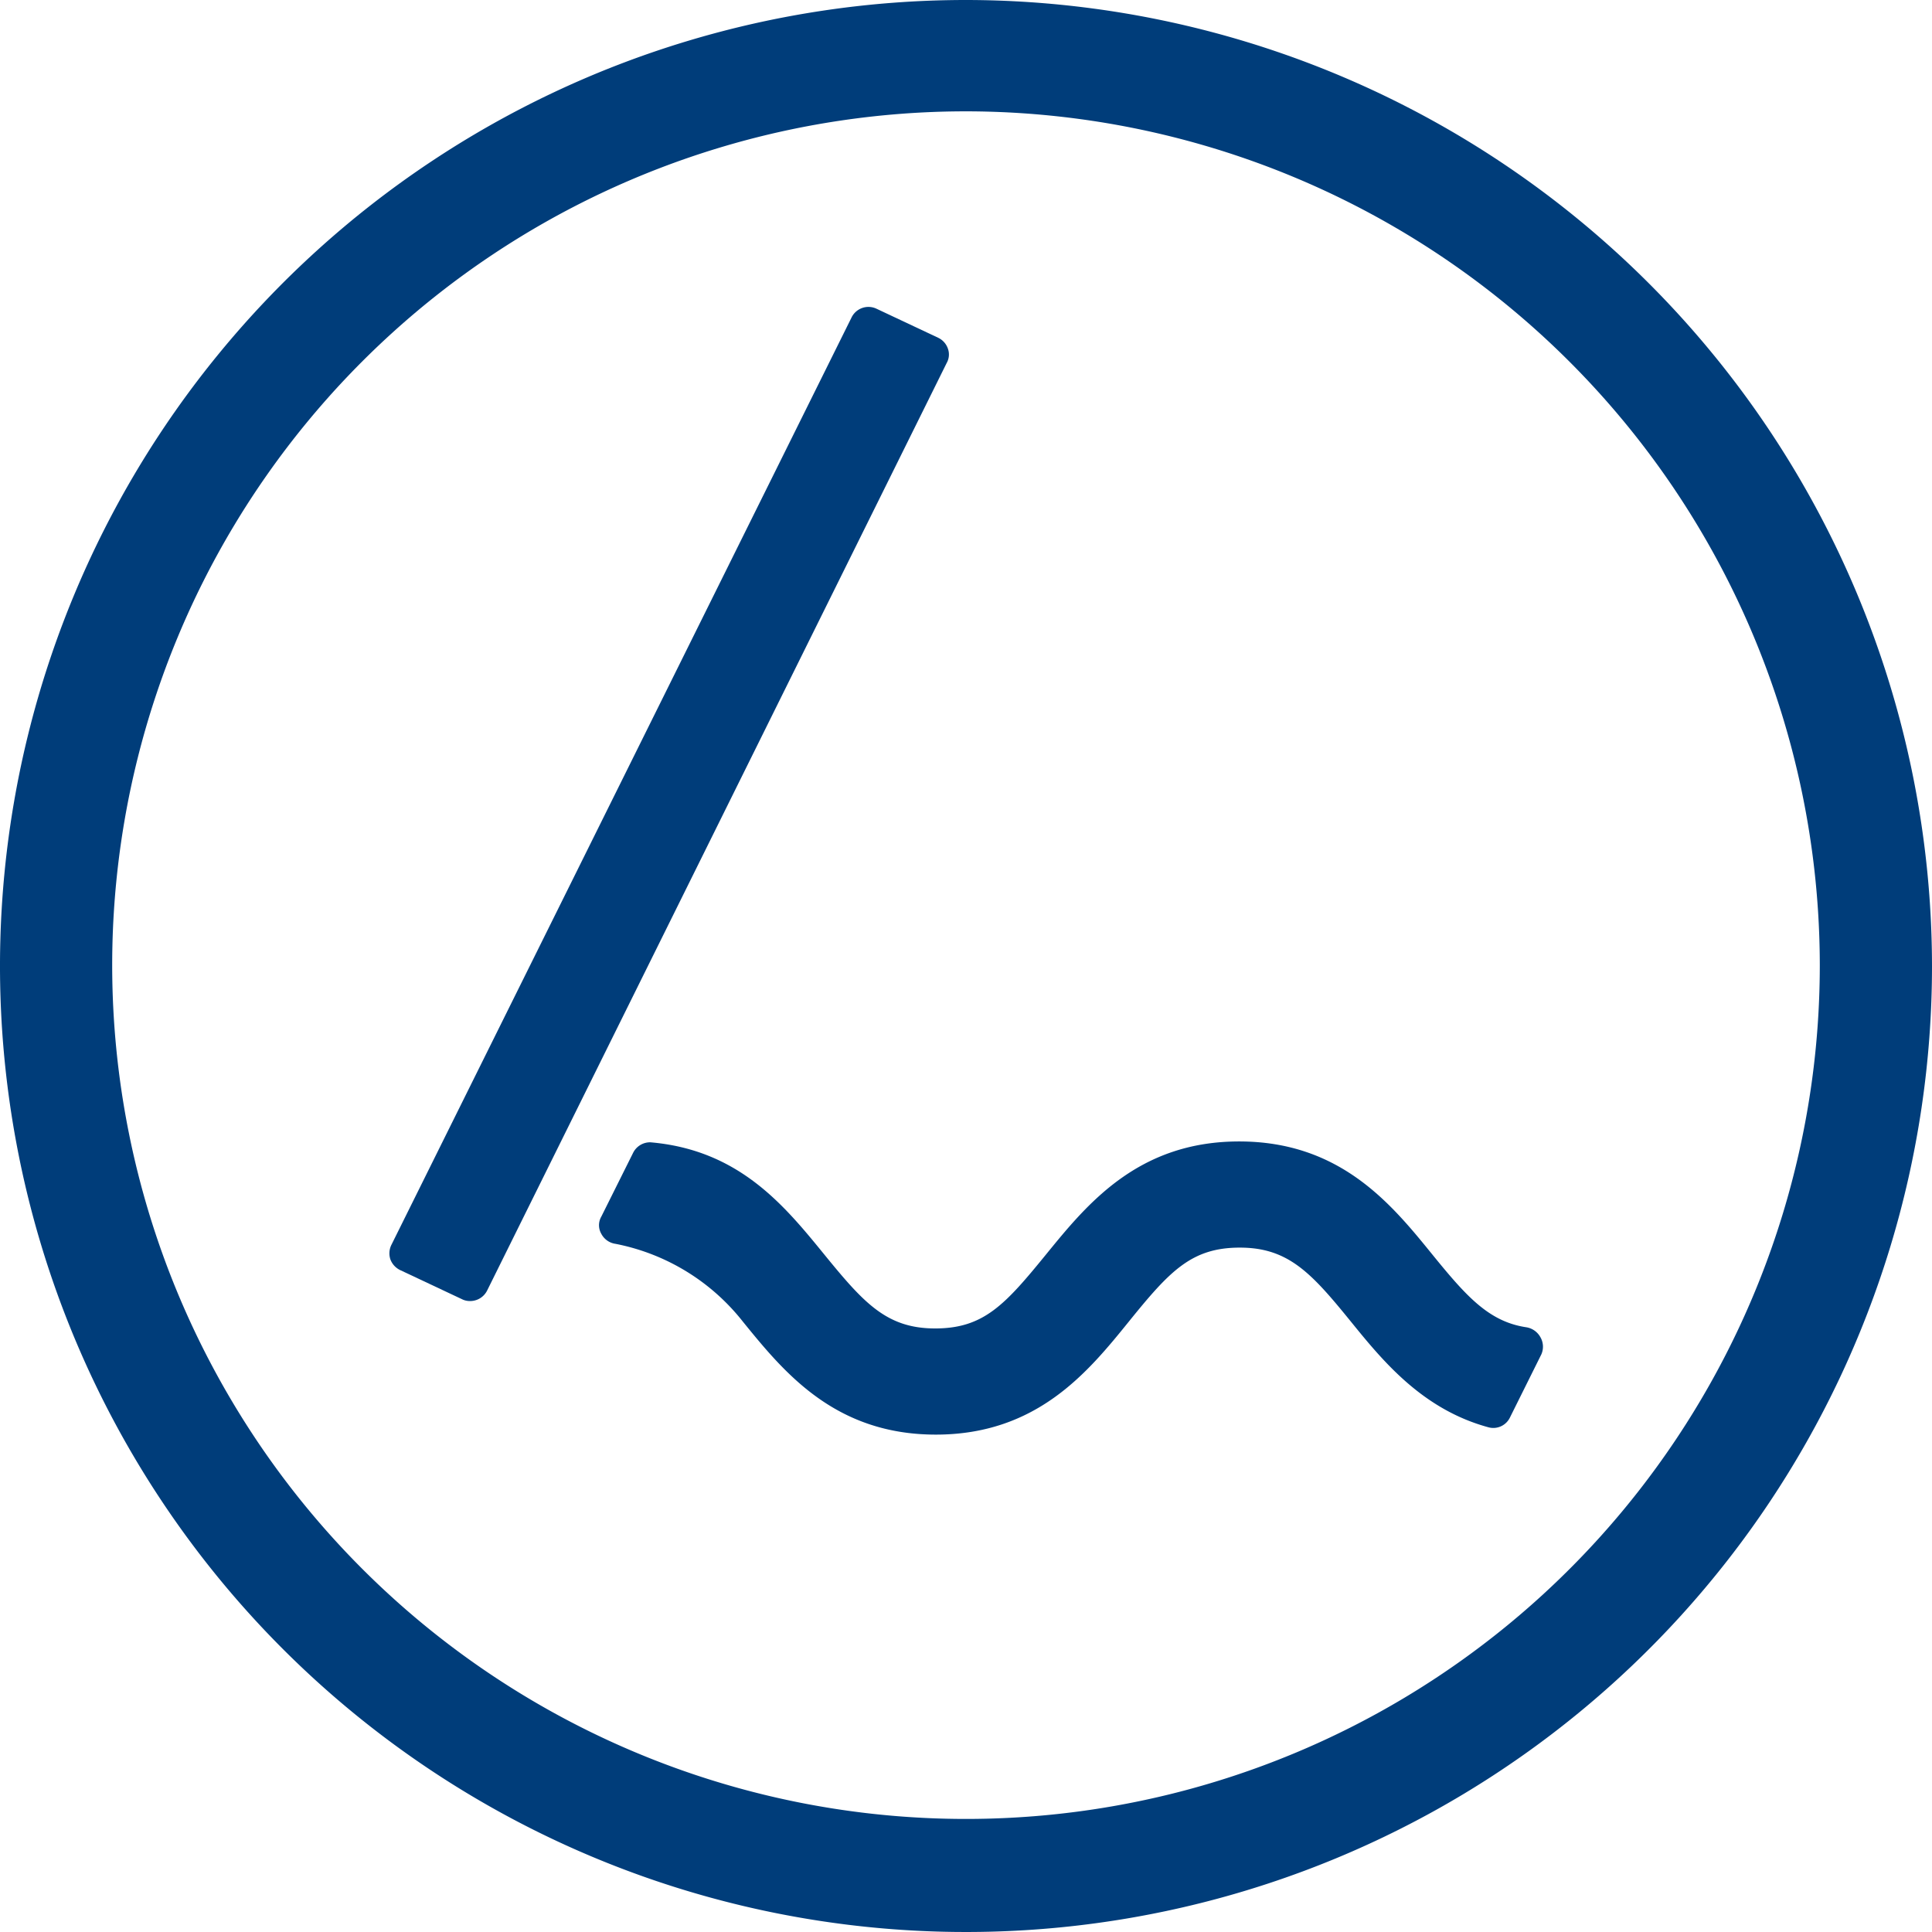 <svg id="Horizontal" xmlns="http://www.w3.org/2000/svg" viewBox="0 0 112.1 112.1"><defs><style>.cls-1{fill:#003d7a;}</style></defs><g id="Symbol_copy" data-name="Symbol copy"><path class="cls-1" d="M55,20.23a1.09,1.09,0,0,0-.56-.63l-3.59-1.69a1.09,1.09,0,0,0-1.43.49L22.71,72.23a1.11,1.11,0,0,0-.06.84,1.13,1.13,0,0,0,.56.62l3.59,1.69a1,1,0,0,0,.46.11,1.1,1.1,0,0,0,1-.6L54.93,21.06A1,1,0,0,0,55,20.23Z"/><path class="cls-1" d="M89.38,77.59a1.14,1.14,0,0,0-.83-.58c-2.18-.33-3.49-1.82-5.45-4.23-2.37-2.92-5.33-6.55-11.2-6.55s-8.82,3.63-11.2,6.55-3.62,4.3-6.44,4.3-4.14-1.48-6.44-4.3-4.93-6.06-10.08-6.5a1.1,1.1,0,0,0-1,.6l-1.85,3.71a1,1,0,0,0,0,1,1.1,1.1,0,0,0,.82.58,12.44,12.44,0,0,1,7.39,4.51c2.38,2.93,5.33,6.56,11.2,6.56s8.83-3.63,11.2-6.56,3.63-4.29,6.44-4.29,4.15,1.47,6.44,4.29c1.85,2.28,4.15,5.1,8,6.14a1.07,1.07,0,0,0,1.23-.57l1.82-3.66h0A1.1,1.1,0,0,0,89.38,77.59Z"/><path class="cls-1" d="M56.05,0A56.05,56.05,0,1,0,112.1,56.05v0A56.11,56.11,0,0,0,56.05,0Zm49.54,56A49.54,49.54,0,1,1,56.05,6.46h0A49.59,49.59,0,0,1,105.59,56Z"/></g></svg>